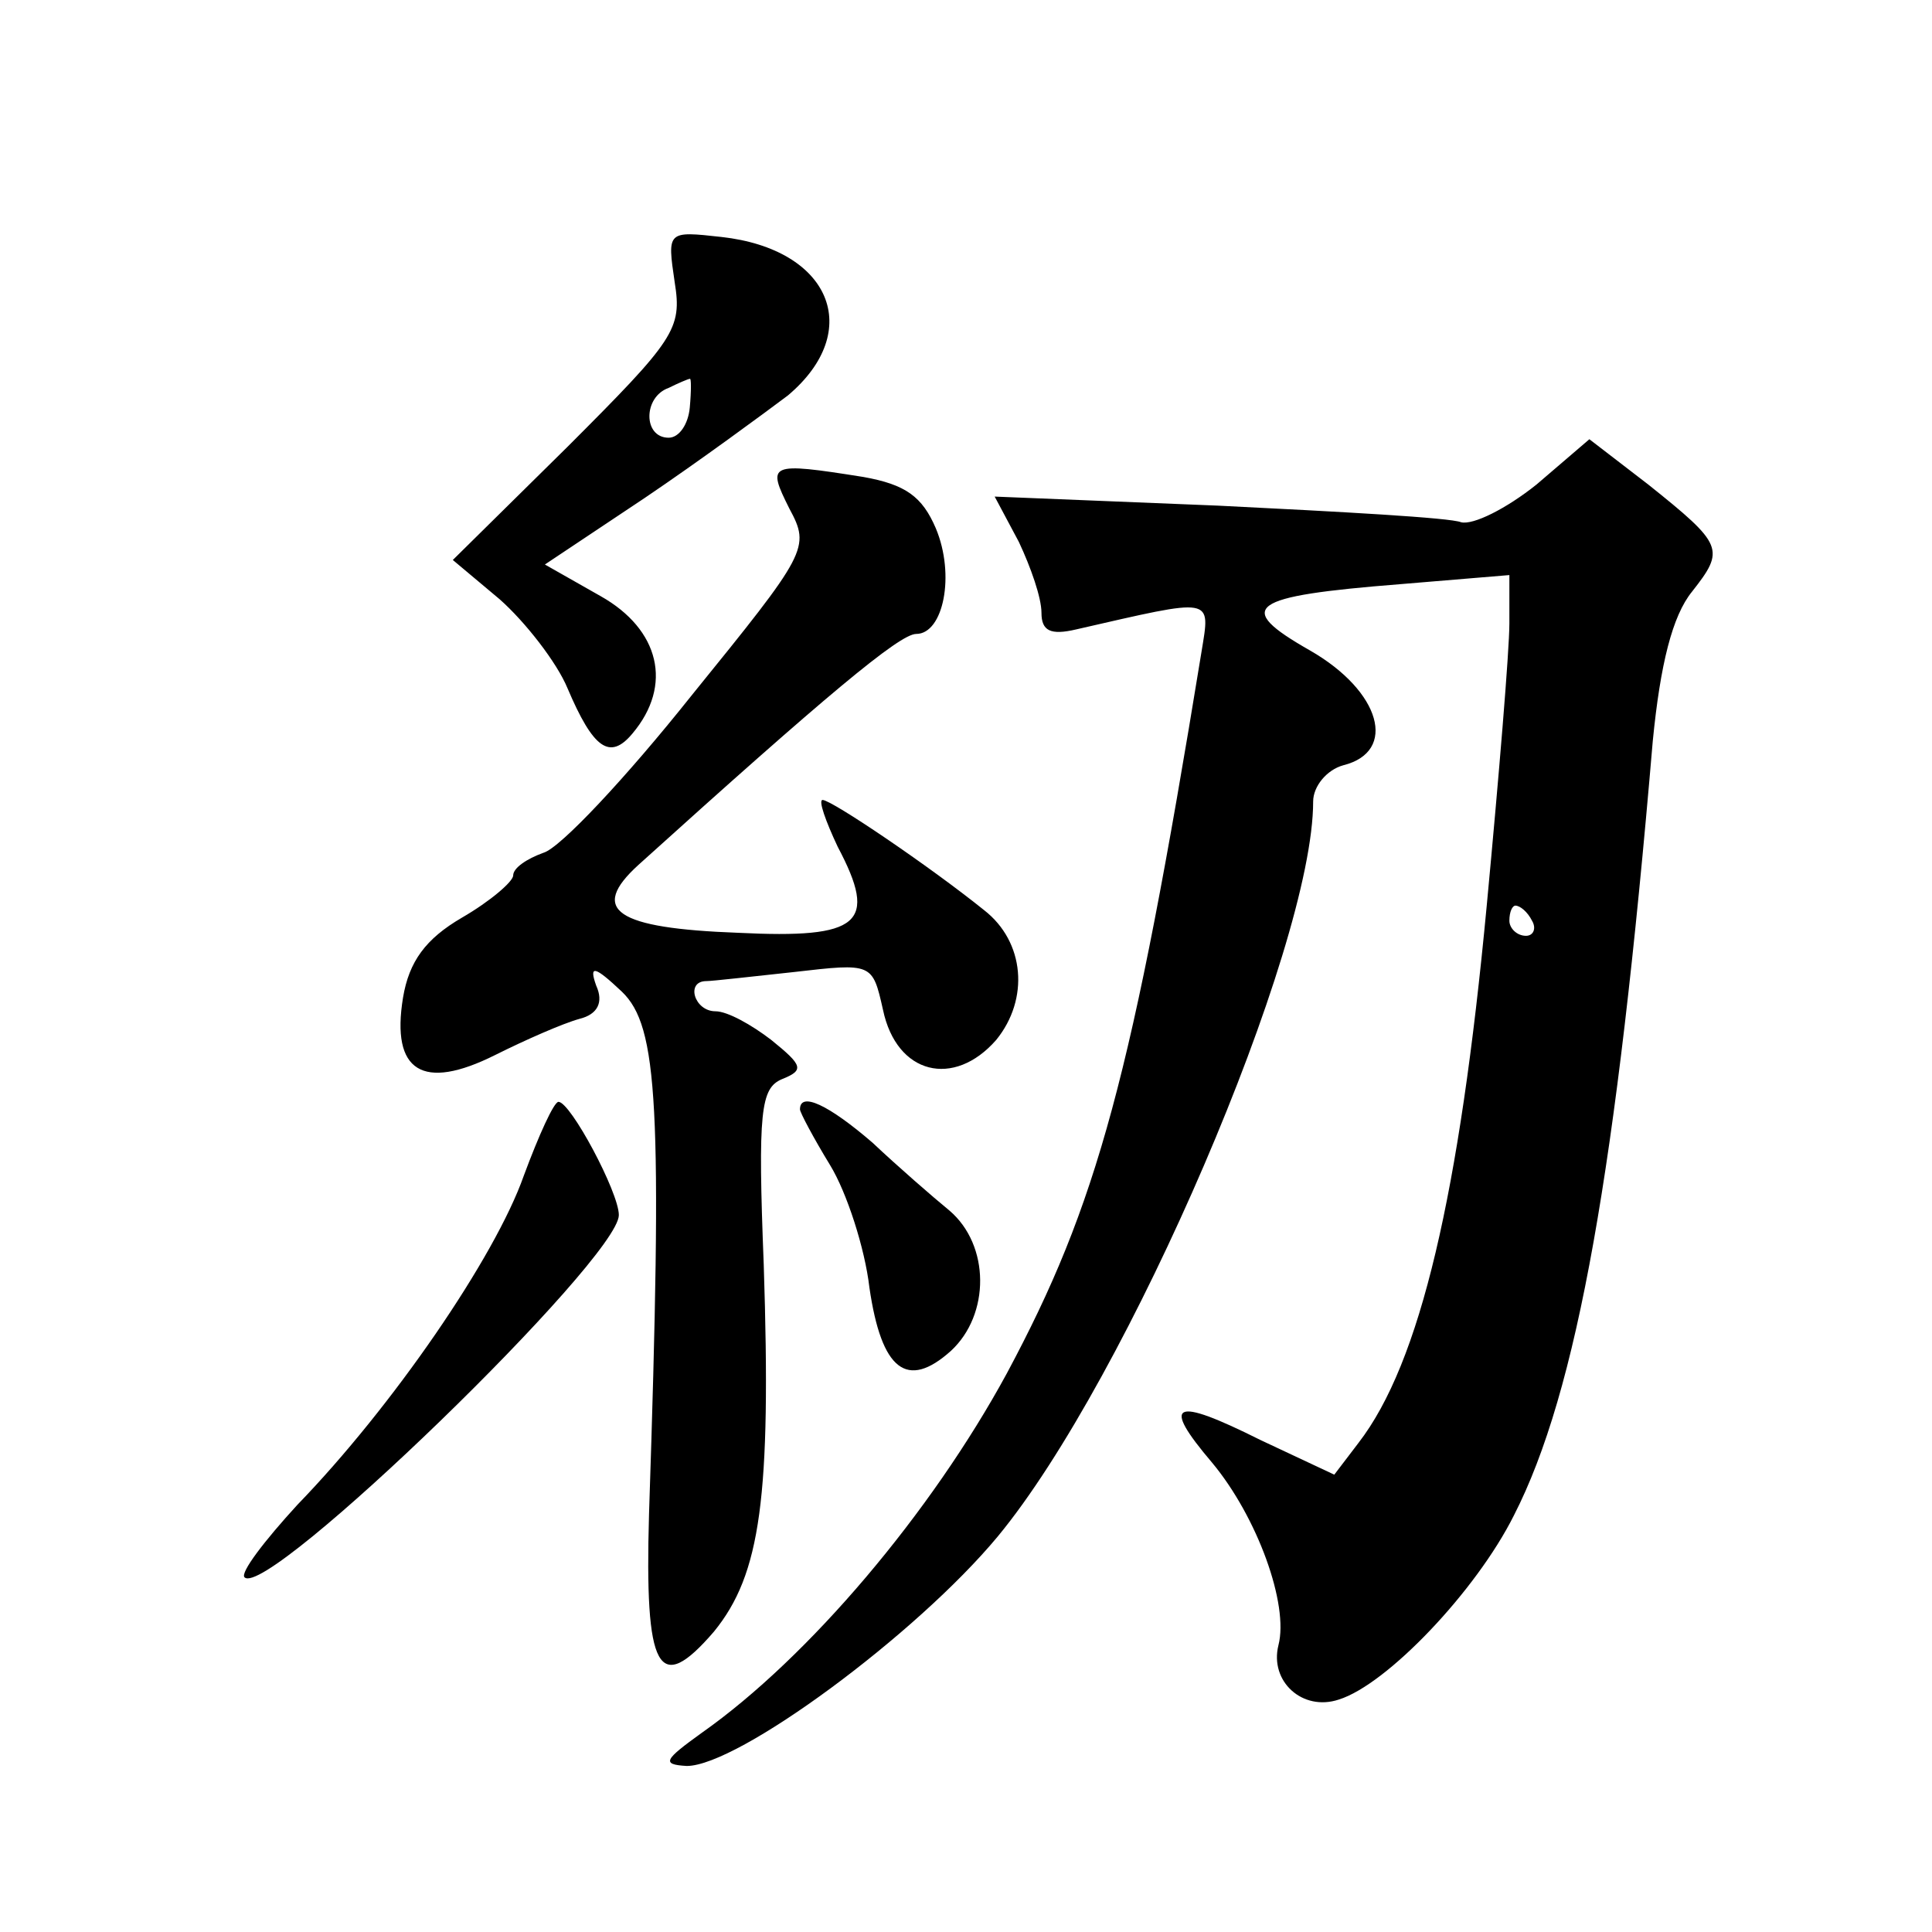 <?xml version="1.0" standalone="no"?>
<!DOCTYPE svg PUBLIC "-//W3C//DTD SVG 20010904//EN"
 "http://www.w3.org/TR/2001/REC-SVG-20010904/DTD/svg10.dtd">
<svg version="1.0" xmlns="http://www.w3.org/2000/svg"
 width="128pt" height="128pt" viewBox="0 0 128 128"
 preserveAspectRatio="xMidYMid meet">
<g transform="translate(0,128) scale(0.1,-0.1)"
fill="#0" stroke="none">
<path d="M447 1093 c5 -31 0 -38 -71 -109 l-76 -75 31 -26 c17 -15 38 -42 45 -59
17 -40 28 -48 43 -30 27 32 18 69 -21 91 l-37 21 66 44 c37 25 79 56 95 68 51 43
28 97 -44 105 -36 4 -36 4 -31 -30z m10 -83 c-1 -11 -7 -20 -14 -20 -17 0 -17 27
0 33 6 3 13 6 14 6 1 1 1 -8 0 -19z M1018 959 c-20 -16 -42 -27 -50 -25 -7 3 -80
7 -161 11 l-148 6 16 -30 c8 -17 15 -37 15 -47 0 -12 6 -15 23 -11 92 21 89 22
83 -15 -46 -282 -69 -366 -129 -478 -50 -92 -131 -188 -202 -238 -25 -18 -27 -21
-10 -22 34 0 152 87 206 152 86 104 209 390 209 487 0 10 9 21 20 24 36 9 25 49
-22 76 -51 29 -41 36 60 44 l72 6 0 -32 c0 -18 -7 -102 -15 -187 -18 -191 -44 -303
-85 -356 l-16 -21 -49 23 c-58 29 -66 25 -32 -15 30 -36 51 -94 44 -121 -6 -24
16 -44 40 -36 32 10 91 72 116 122 42 82 68 230 92 513 5 51 13 83 26 99 22 28
21 31 -29 71 l-39 30 -35 -30z m-3 -289 c3 -5 1 -10 -4 -10 -6 0 -11 5 -11 10 0
6 2 10 4 10 3 0 8 -4 11 -10z M523 943 c14 -26 12 -29 -65 -124 -43 -54 -87 -101
-98 -104 -11 -4 -20 -10 -20 -15 0 -4 -15 -17 -34 -28 -24 -14 -35 -29 -39 -53
-8 -49 13 -62 61 -38 20 10 45 21 56 24 12 3 16 11 11 22 -5 14 -1 13 17 -4 24
-23 27 -75 18 -346 -3 -104 6 -121 43 -78 31 38 38 89 33 243 -4 102 -2 117 12
123 15 6 14 9 -7 26 -13 10 -29 19 -37 19 -14 0 -20 20 -6 20 4 0 30 3 58 6 52
6 52 6 59 -25 9 -43 47 -52 75 -20 22 27 19 65 -8 86 -36 29 -101 73 -107 73 -3
0 2 -14 10 -31 27 -51 15 -61 -66 -57 -81 3 -99 15 -66 45 124 112 173 153 184
153 18 0 26 39 13 70 -9 21 -20 29 -48 34 -63 10 -64 9 -49 -21z M347 501 c-19
-54 -87 -153 -150 -218 -22 -24 -38 -45 -35 -48 15 -15 248 211 248 240 0 15 -32
75 -40 75 -3 0 -13 -22 -23 -49z M530 545 c0 -2 9 -19 20 -37 11 -18 23 -55 26
-81 8 -55 25 -68 54 -42 26 24 26 70 -1 93 -11 9 -34 29 -51 45 -29 25 -48 34 -48
22z"/>
</g>
</svg>
